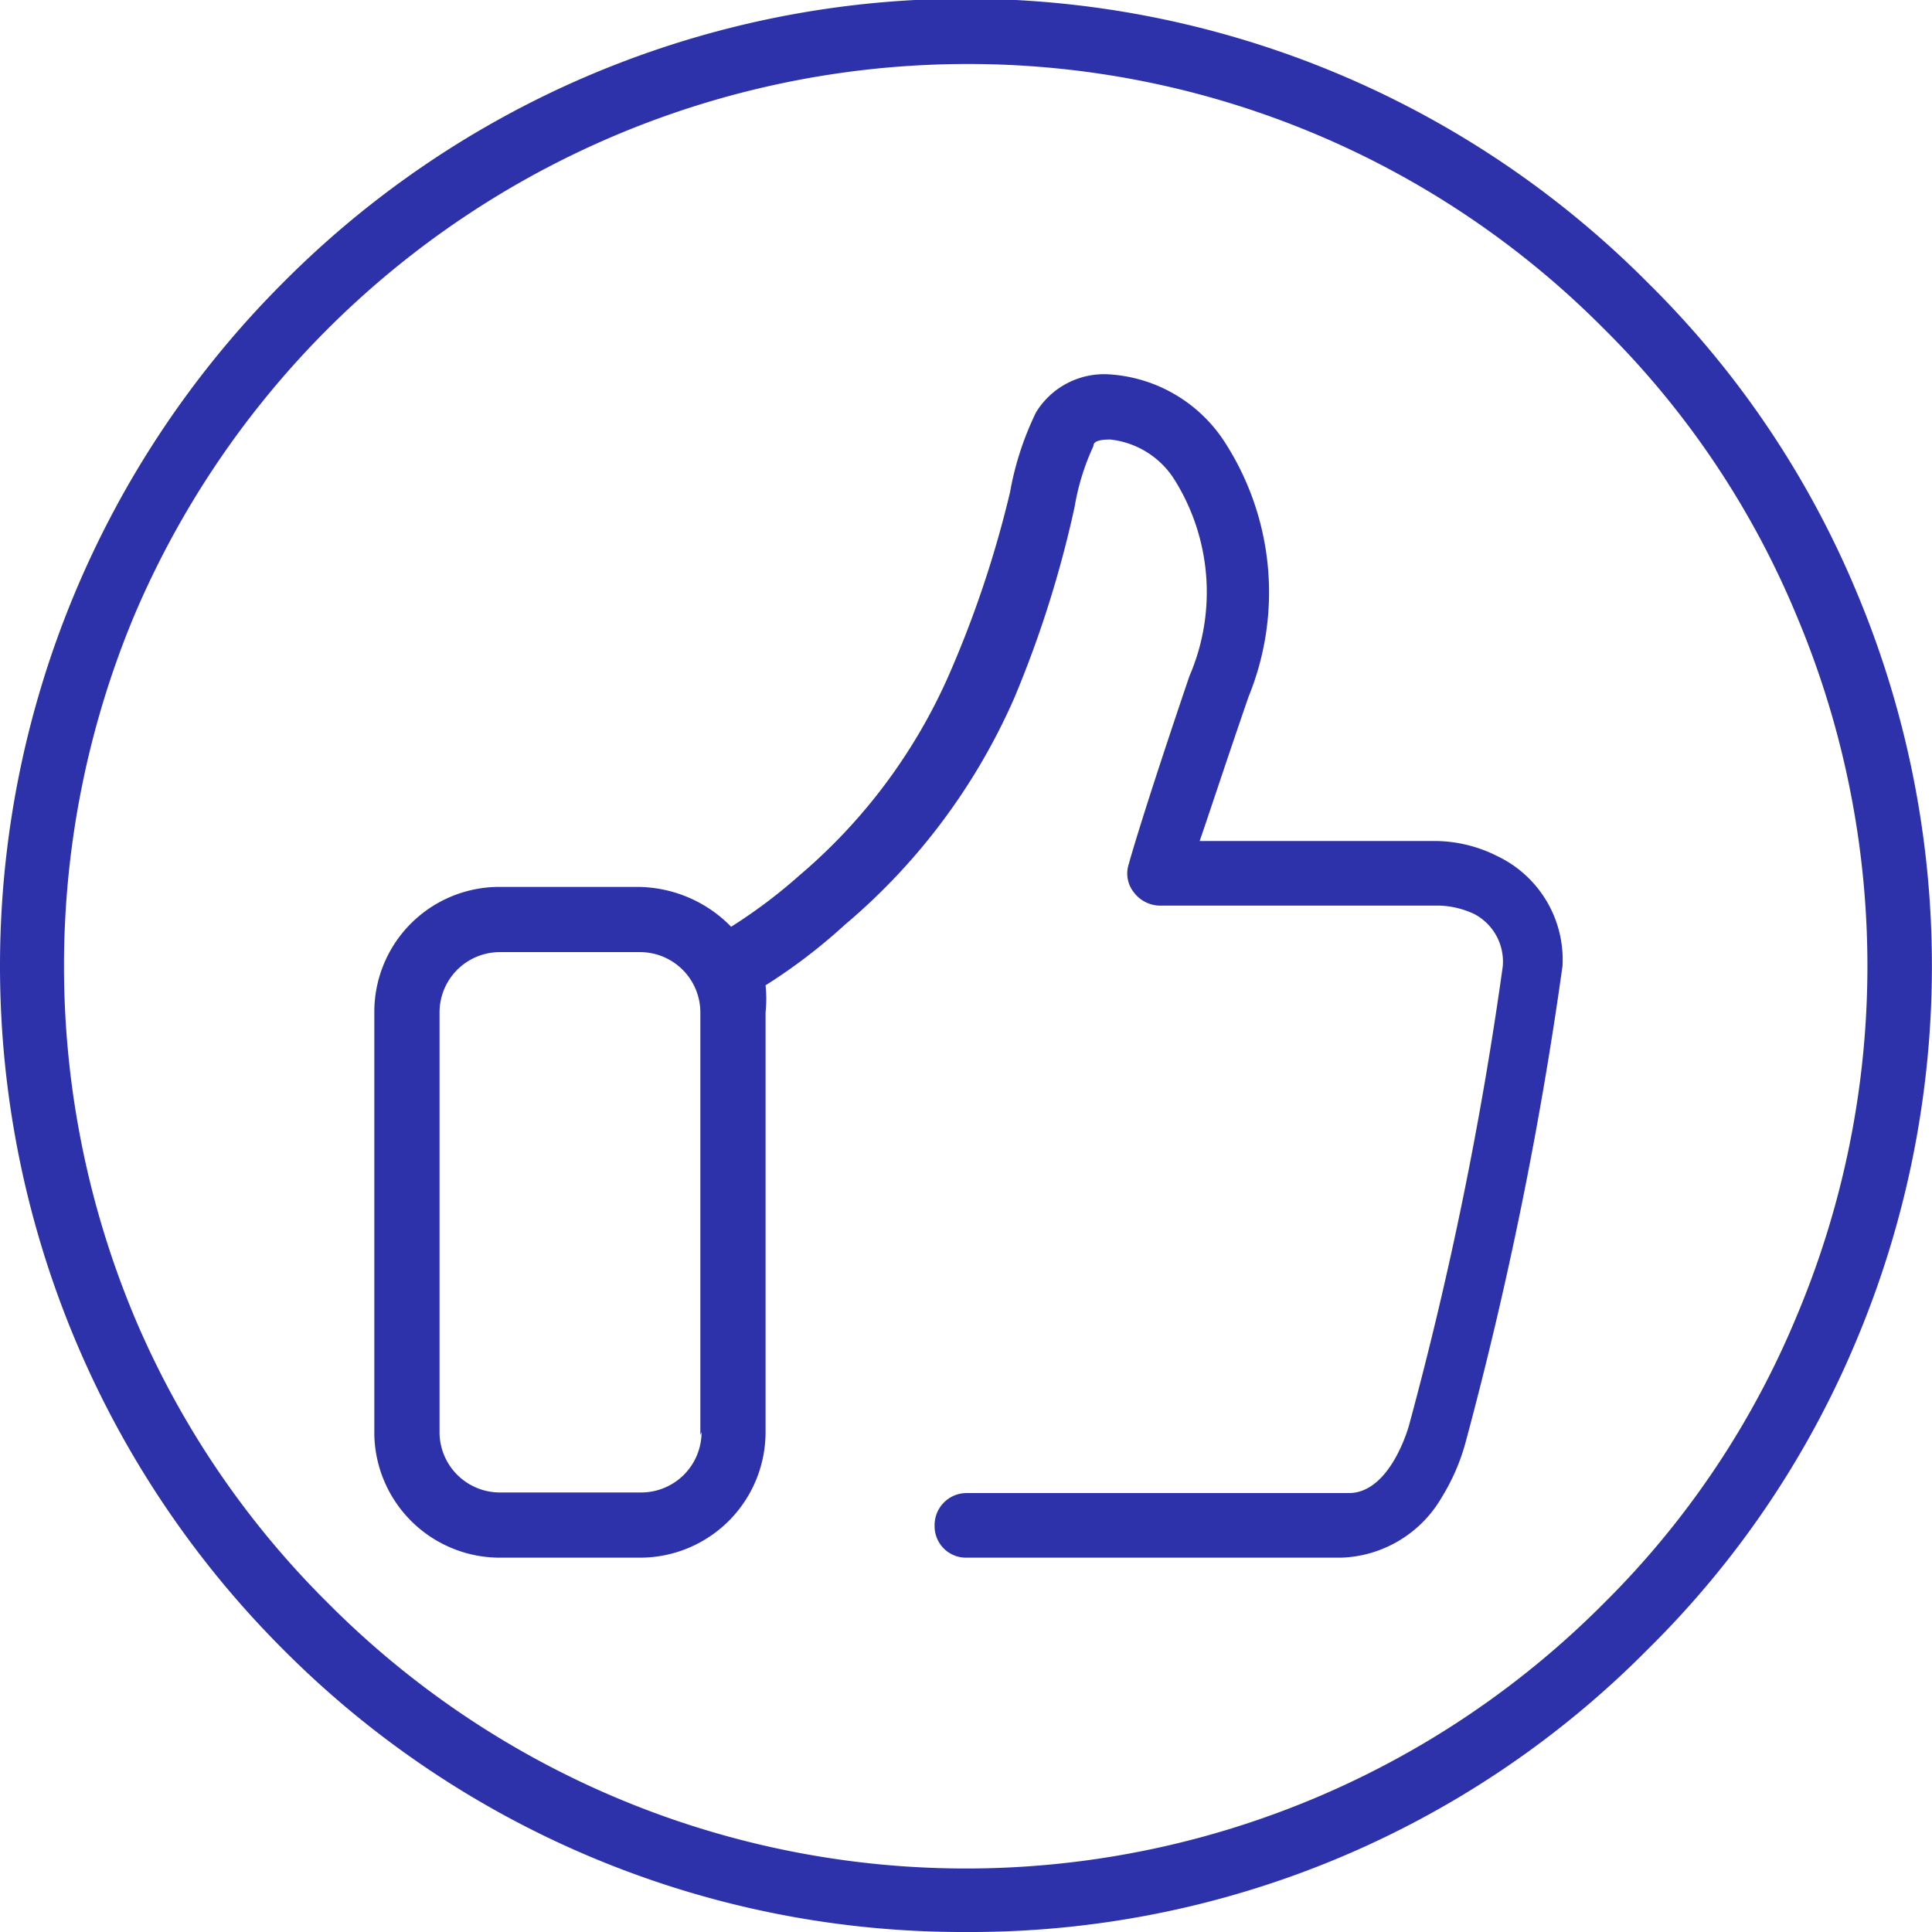 <svg xmlns="http://www.w3.org/2000/svg" viewBox="0 0 32 32">
  <defs>
    <style>
      .svg-accent {
        fill: #2d32aa;
        fill-rule: evenodd;
      }
    </style>
  </defs>
  <g>
    <path class="svg-accent" d="M16,32A15.87,15.87,0,0,1,4.68,27.31,16,16,0,0,1,0,16,16,16,0,0,1,4.68,4.69a15.93,15.93,0,0,1,22.62,0,15.63,15.63,0,0,1,3.44,5.09,16,16,0,0,1,0,12.44,15.63,15.63,0,0,1-3.44,5.09A15.78,15.78,0,0,1,16,32ZM16,1.06A15,15,0,0,0,2.23,10.18a15.06,15.06,0,0,0,0,11.64,14.73,14.73,0,0,0,3.21,4.74,14.9,14.9,0,0,0,21.12,0,14.51,14.51,0,0,0,3.19-4.74,14.94,14.94,0,0,0,0-11.64,14.51,14.51,0,0,0-3.19-4.74A14.83,14.83,0,0,0,16,1.06Z"/>
    <path class="svg-accent" d="M24.8,14.18a2.31,2.31,0,0,0-1-.25H19.87c.17-.49.42-1.26.81-2.39a4.58,4.58,0,0,0-.39-4.21A2.46,2.46,0,0,0,18.36,6.2a1.32,1.32,0,0,0-1.2.63,5,5,0,0,0-.43,1.32,17.85,17.85,0,0,1-1,3,9.22,9.22,0,0,1-2.49,3.35,8.63,8.63,0,0,1-1.13.85,2.18,2.18,0,0,0-1.55-.66H8.28A2.07,2.07,0,0,0,6.2,16.77v7A2.08,2.08,0,0,0,8.28,25.8H10.6a2.08,2.08,0,0,0,2.08-2.08V16.77a2.15,2.15,0,0,0,0-.45,9.29,9.29,0,0,0,1.31-1,10.34,10.34,0,0,0,2.81-3.76,18.13,18.13,0,0,0,1-3.17,3.9,3.9,0,0,1,.31-1c0-.07.07-.11.28-.11a1.44,1.44,0,0,1,1.06.66,3.51,3.51,0,0,1,.25,3.26c-.78,2.3-1,3.09-1,3.1a.5.5,0,0,0,.08.48.55.55,0,0,0,.43.22h4.64a1.46,1.46,0,0,1,.57.14.89.89,0,0,1,.47.87,61.38,61.38,0,0,1-1.55,7.59h0s-.3,1.13-1,1.13H16a.53.53,0,0,0-.52.54.52.52,0,0,0,.52.53h6.21a2,2,0,0,0,1.67-1,3.44,3.44,0,0,0,.4-.93A64.75,64.75,0,0,0,25.88,16a1.9,1.9,0,0,0-1.08-1.82ZM11.62,23.72a1,1,0,0,1-1,1H8.28a1,1,0,0,1-1-1V16.77a1,1,0,0,1,1-1H10.6a1,1,0,0,1,1,1v7Z"/>
  </g>
</svg>
